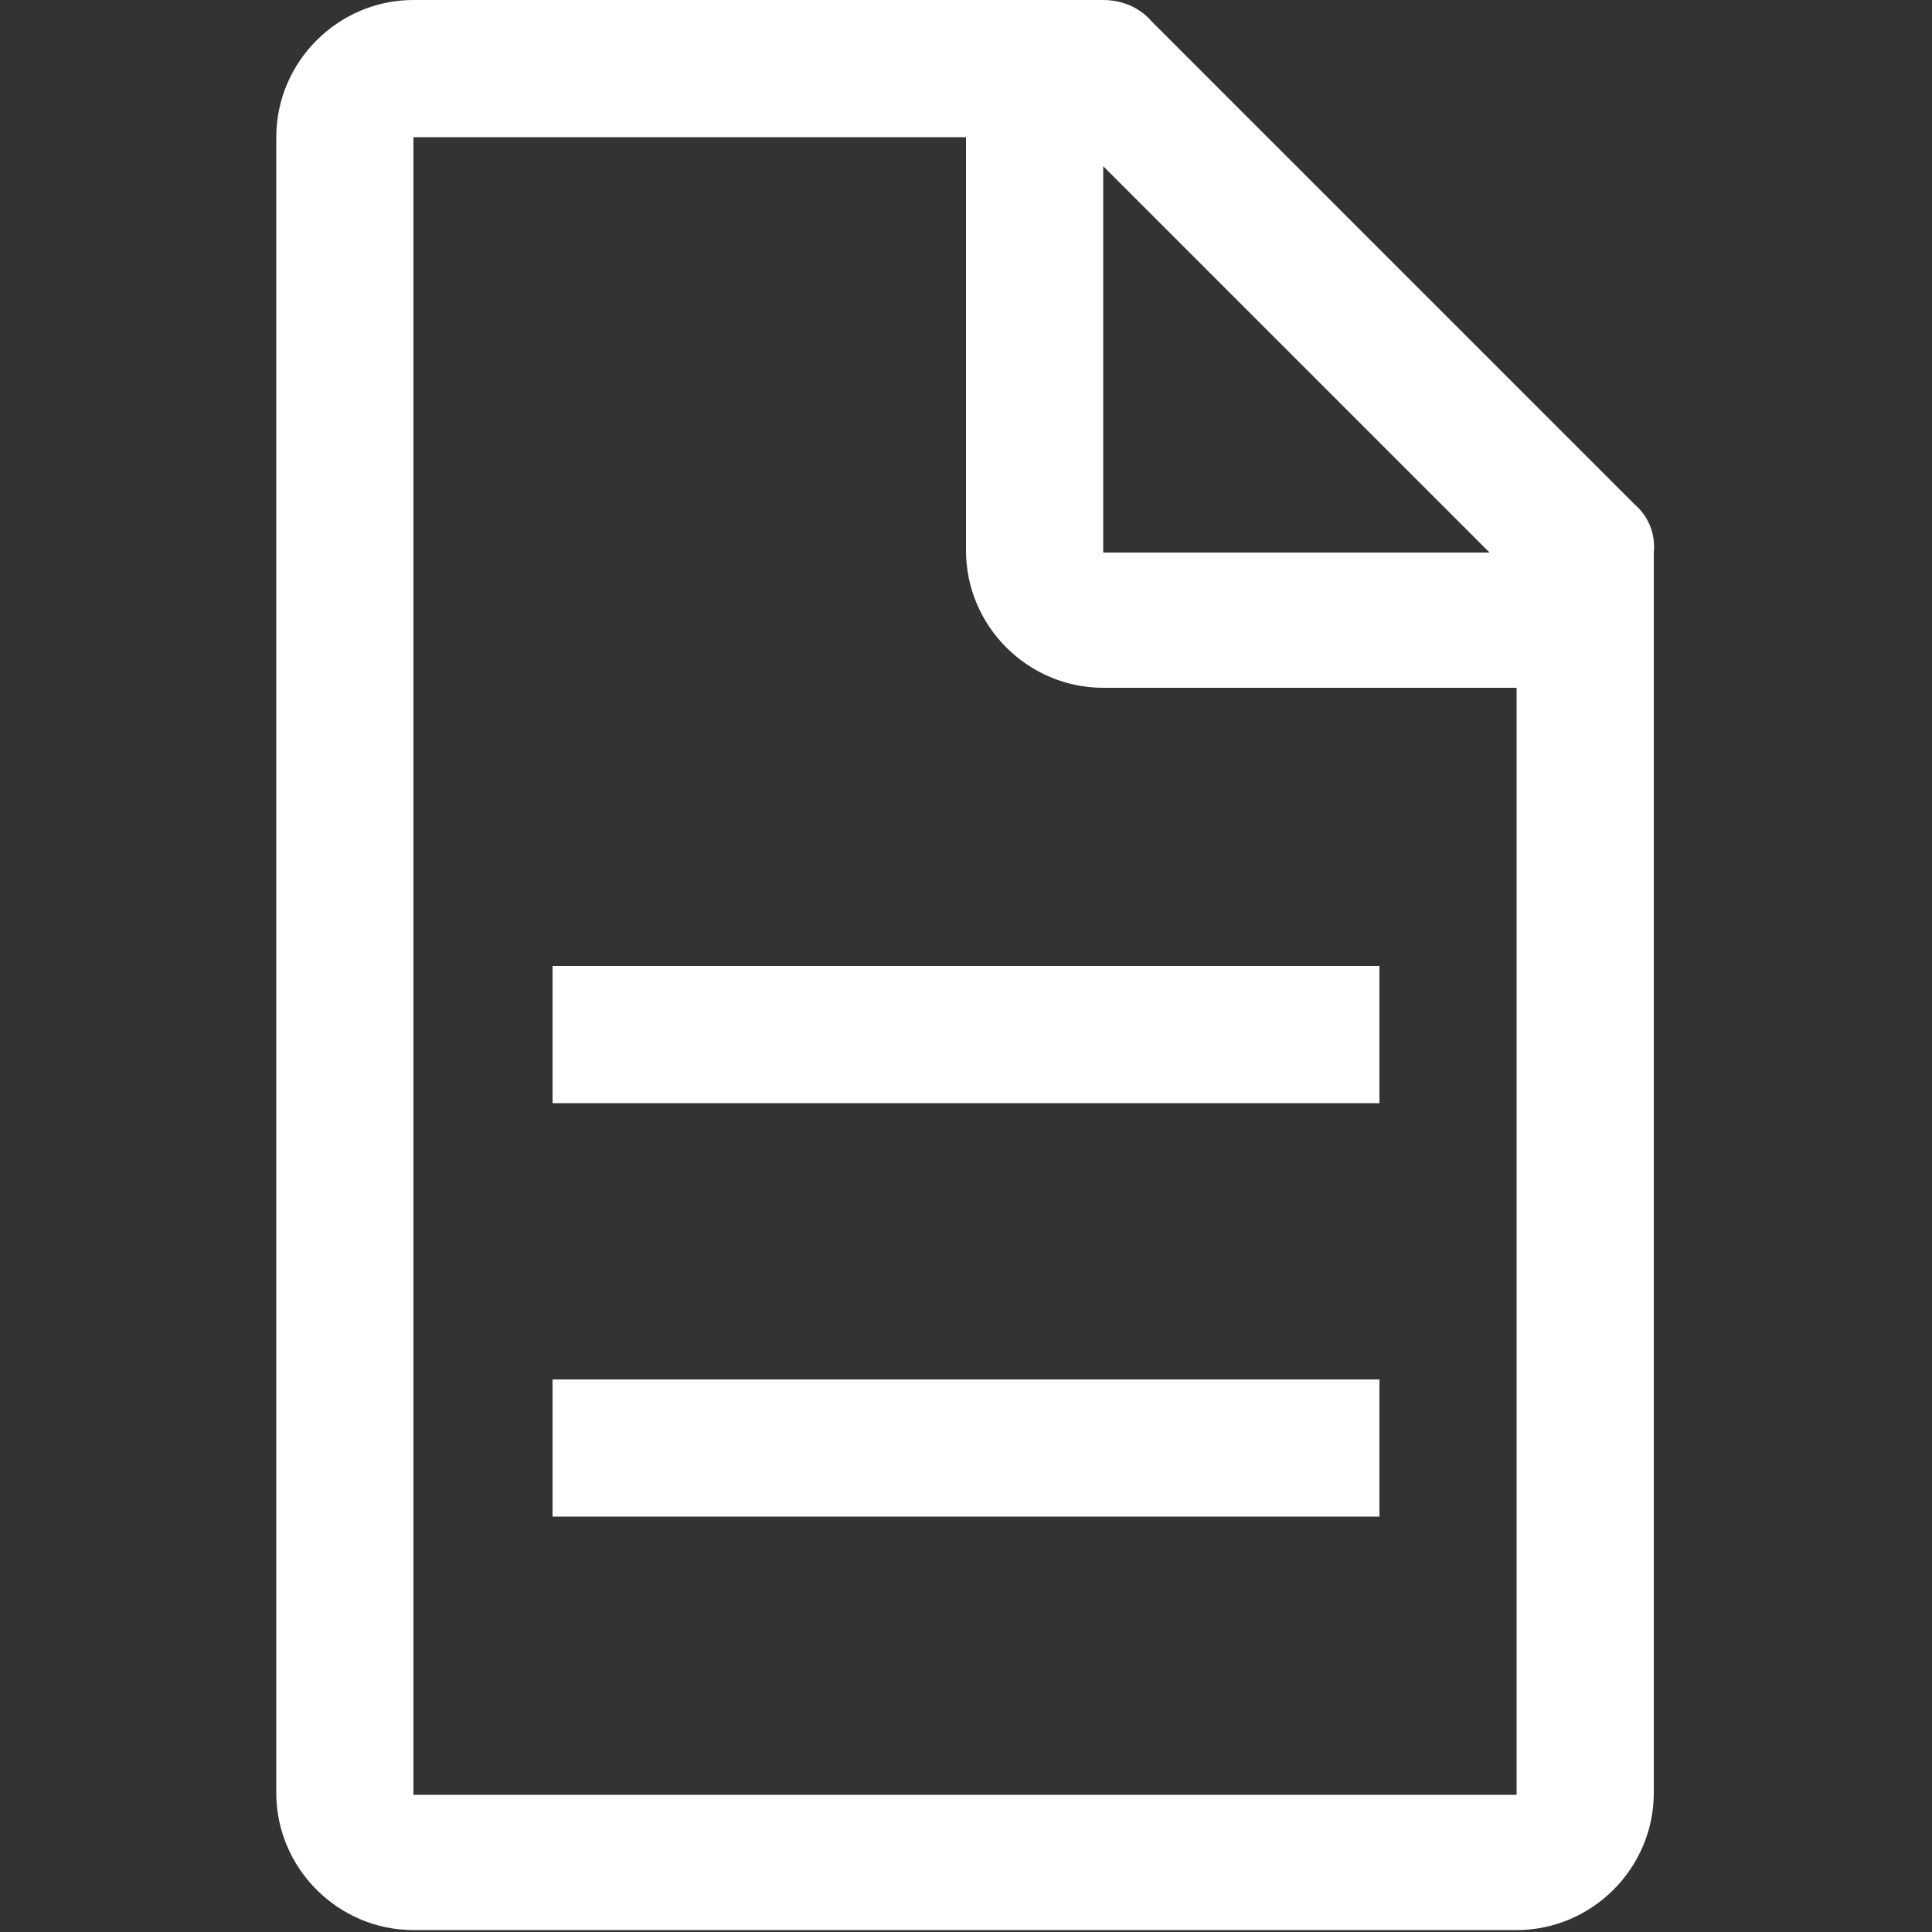<?xml version="1.0" encoding="UTF-8"?>
<!-- Generator: Adobe Illustrator 28.0.0, SVG Export Plug-In . SVG Version: 6.00 Build 0)  -->
<svg xmlns="http://www.w3.org/2000/svg" xmlns:xlink="http://www.w3.org/1999/xlink" version="1.1" id="Livello_1" x="0px" y="0px" viewBox="0 0 100 100" style="enable-background:new 0 0 100 100;" xml:space="preserve">
<rect x="0" y="0" width="100" height="100" fill="#333333" stroke="none"/>
<style type="text/css">
	.st0{fill:#FFFFFF;}
</style>
<g id="document" transform="translate(-9 -3)">
	<path id="Tracciato_49" class="st0" d="M93.6,29.1l-25-25C68,3.4,67.1,3,66.1,3H30.4c-3.9,0-7.1,3.2-7.1,7.1v85.7   c0,3.9,3.2,7.1,7.1,7.1h57.1c3.9,0,7.1-3.2,7.1-7.1V31.6C94.7,30.6,94.3,29.7,93.6,29.1z M66.1,11.6l20,20h-20V11.6z M87.6,95.9   H30.4V10.1H59v21.4c0,3.9,3.2,7.1,7.1,7.1h21.4V95.9z"></path>
	<path id="Tracciato_50" class="st0" d="M37.6,74.4h42.8v7.1H37.6V74.4z"></path>
	<path id="Tracciato_51" class="st0" d="M37.6,53h42.8v7.1H37.6V53z"></path>
</g>
</svg>
